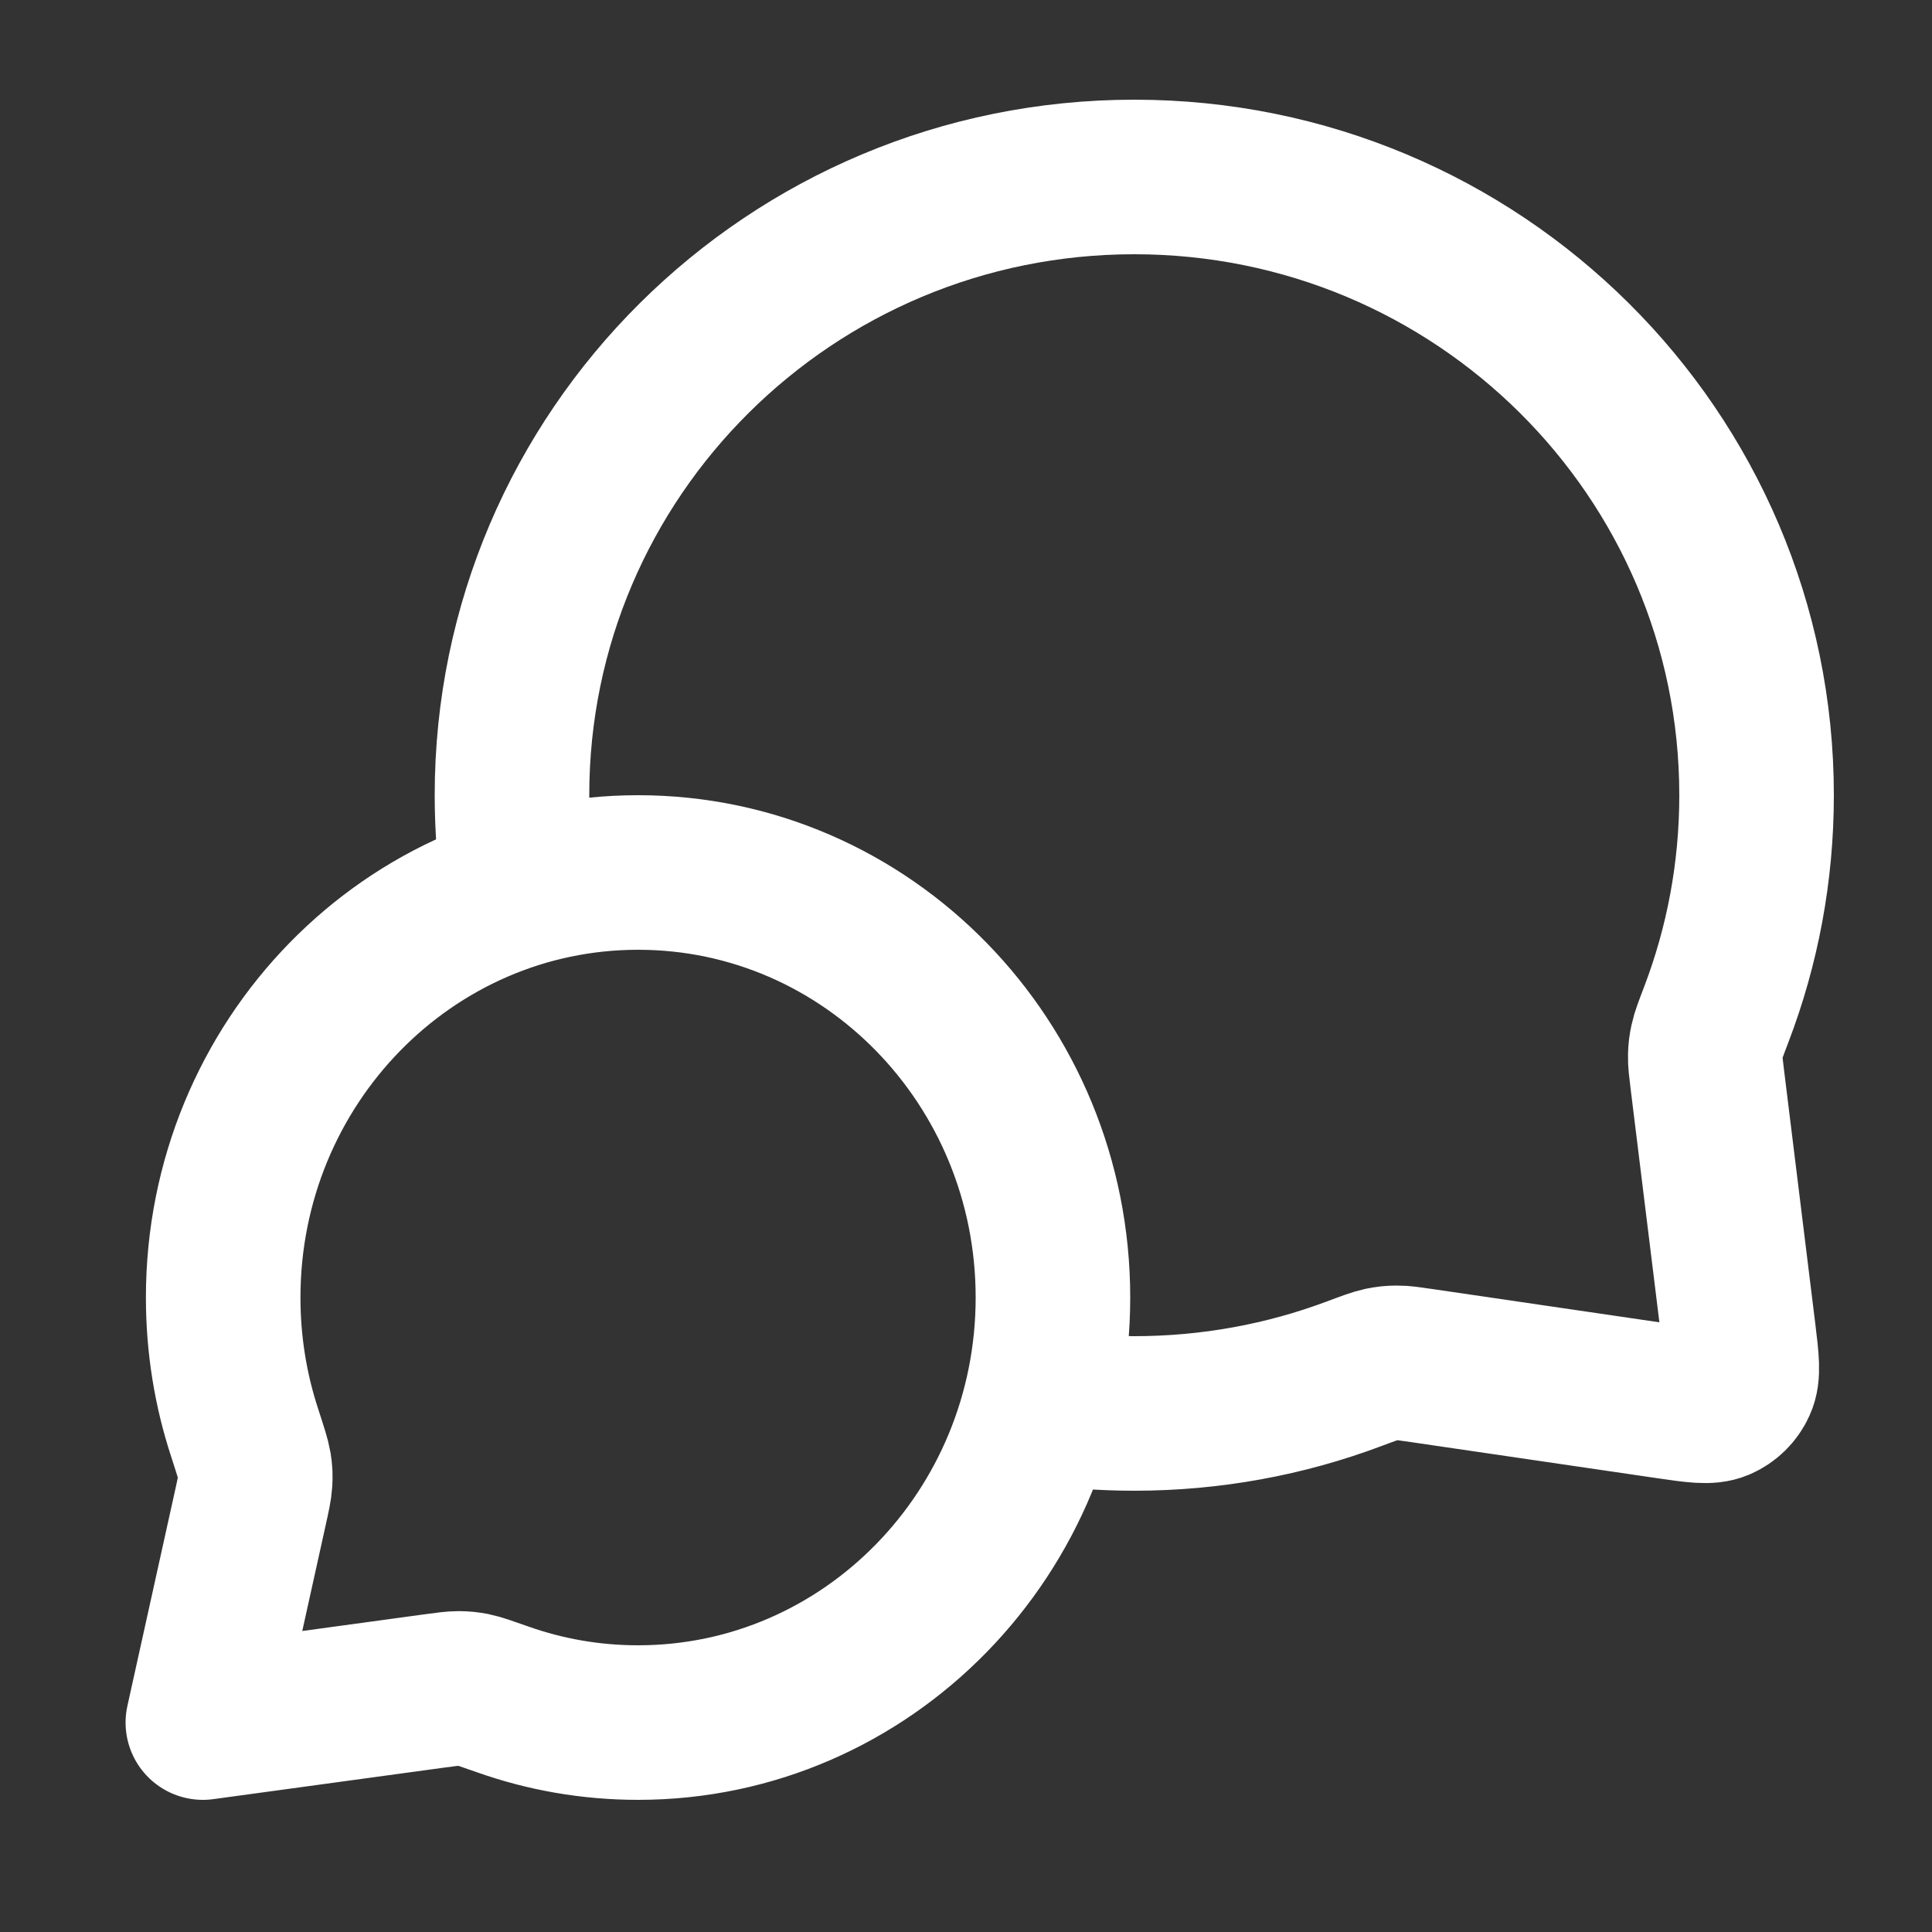 <svg width="25" height="25" viewBox="0 0 25 25" fill="none" xmlns="http://www.w3.org/2000/svg">
<rect x="0" y="0" width="25" height="25" fill="#333333" stroke="none"/>
<g id="message-chat-circle">
<path id="Icon" d="M6.719 11.519C6.657 11.118 6.625 10.708 6.625 10.29C6.625 5.872 10.23 2.29 14.678 2.29C19.125 2.29 22.73 5.872 22.73 10.29C22.73 11.288 22.546 12.243 22.21 13.124C22.14 13.307 22.105 13.399 22.09 13.47C22.074 13.541 22.068 13.591 22.066 13.664C22.064 13.737 22.074 13.817 22.094 13.978L22.497 17.249C22.54 17.603 22.562 17.78 22.503 17.908C22.452 18.021 22.36 18.111 22.246 18.16C22.116 18.215 21.94 18.19 21.587 18.138L18.401 17.671C18.235 17.647 18.152 17.634 18.076 17.635C18.001 17.635 17.95 17.641 17.876 17.656C17.802 17.672 17.707 17.707 17.518 17.778C16.635 18.109 15.677 18.29 14.678 18.29C14.259 18.29 13.849 18.258 13.448 18.197M8.257 22.29C11.222 22.29 13.625 19.828 13.625 16.79C13.625 13.752 11.222 11.29 8.257 11.29C5.292 11.29 2.888 13.752 2.888 16.79C2.888 17.401 2.985 17.988 3.165 18.537C3.24 18.769 3.278 18.885 3.291 18.964C3.304 19.047 3.306 19.093 3.301 19.177C3.296 19.257 3.276 19.347 3.236 19.528L2.625 22.29L5.62 21.881C5.783 21.859 5.865 21.848 5.936 21.848C6.012 21.849 6.051 21.853 6.125 21.867C6.195 21.881 6.299 21.918 6.507 21.991C7.056 22.185 7.644 22.29 8.257 22.29Z" stroke="white" stroke-width="2" stroke-linecap="round" stroke-linejoin="round"/>
</g>
</svg>
